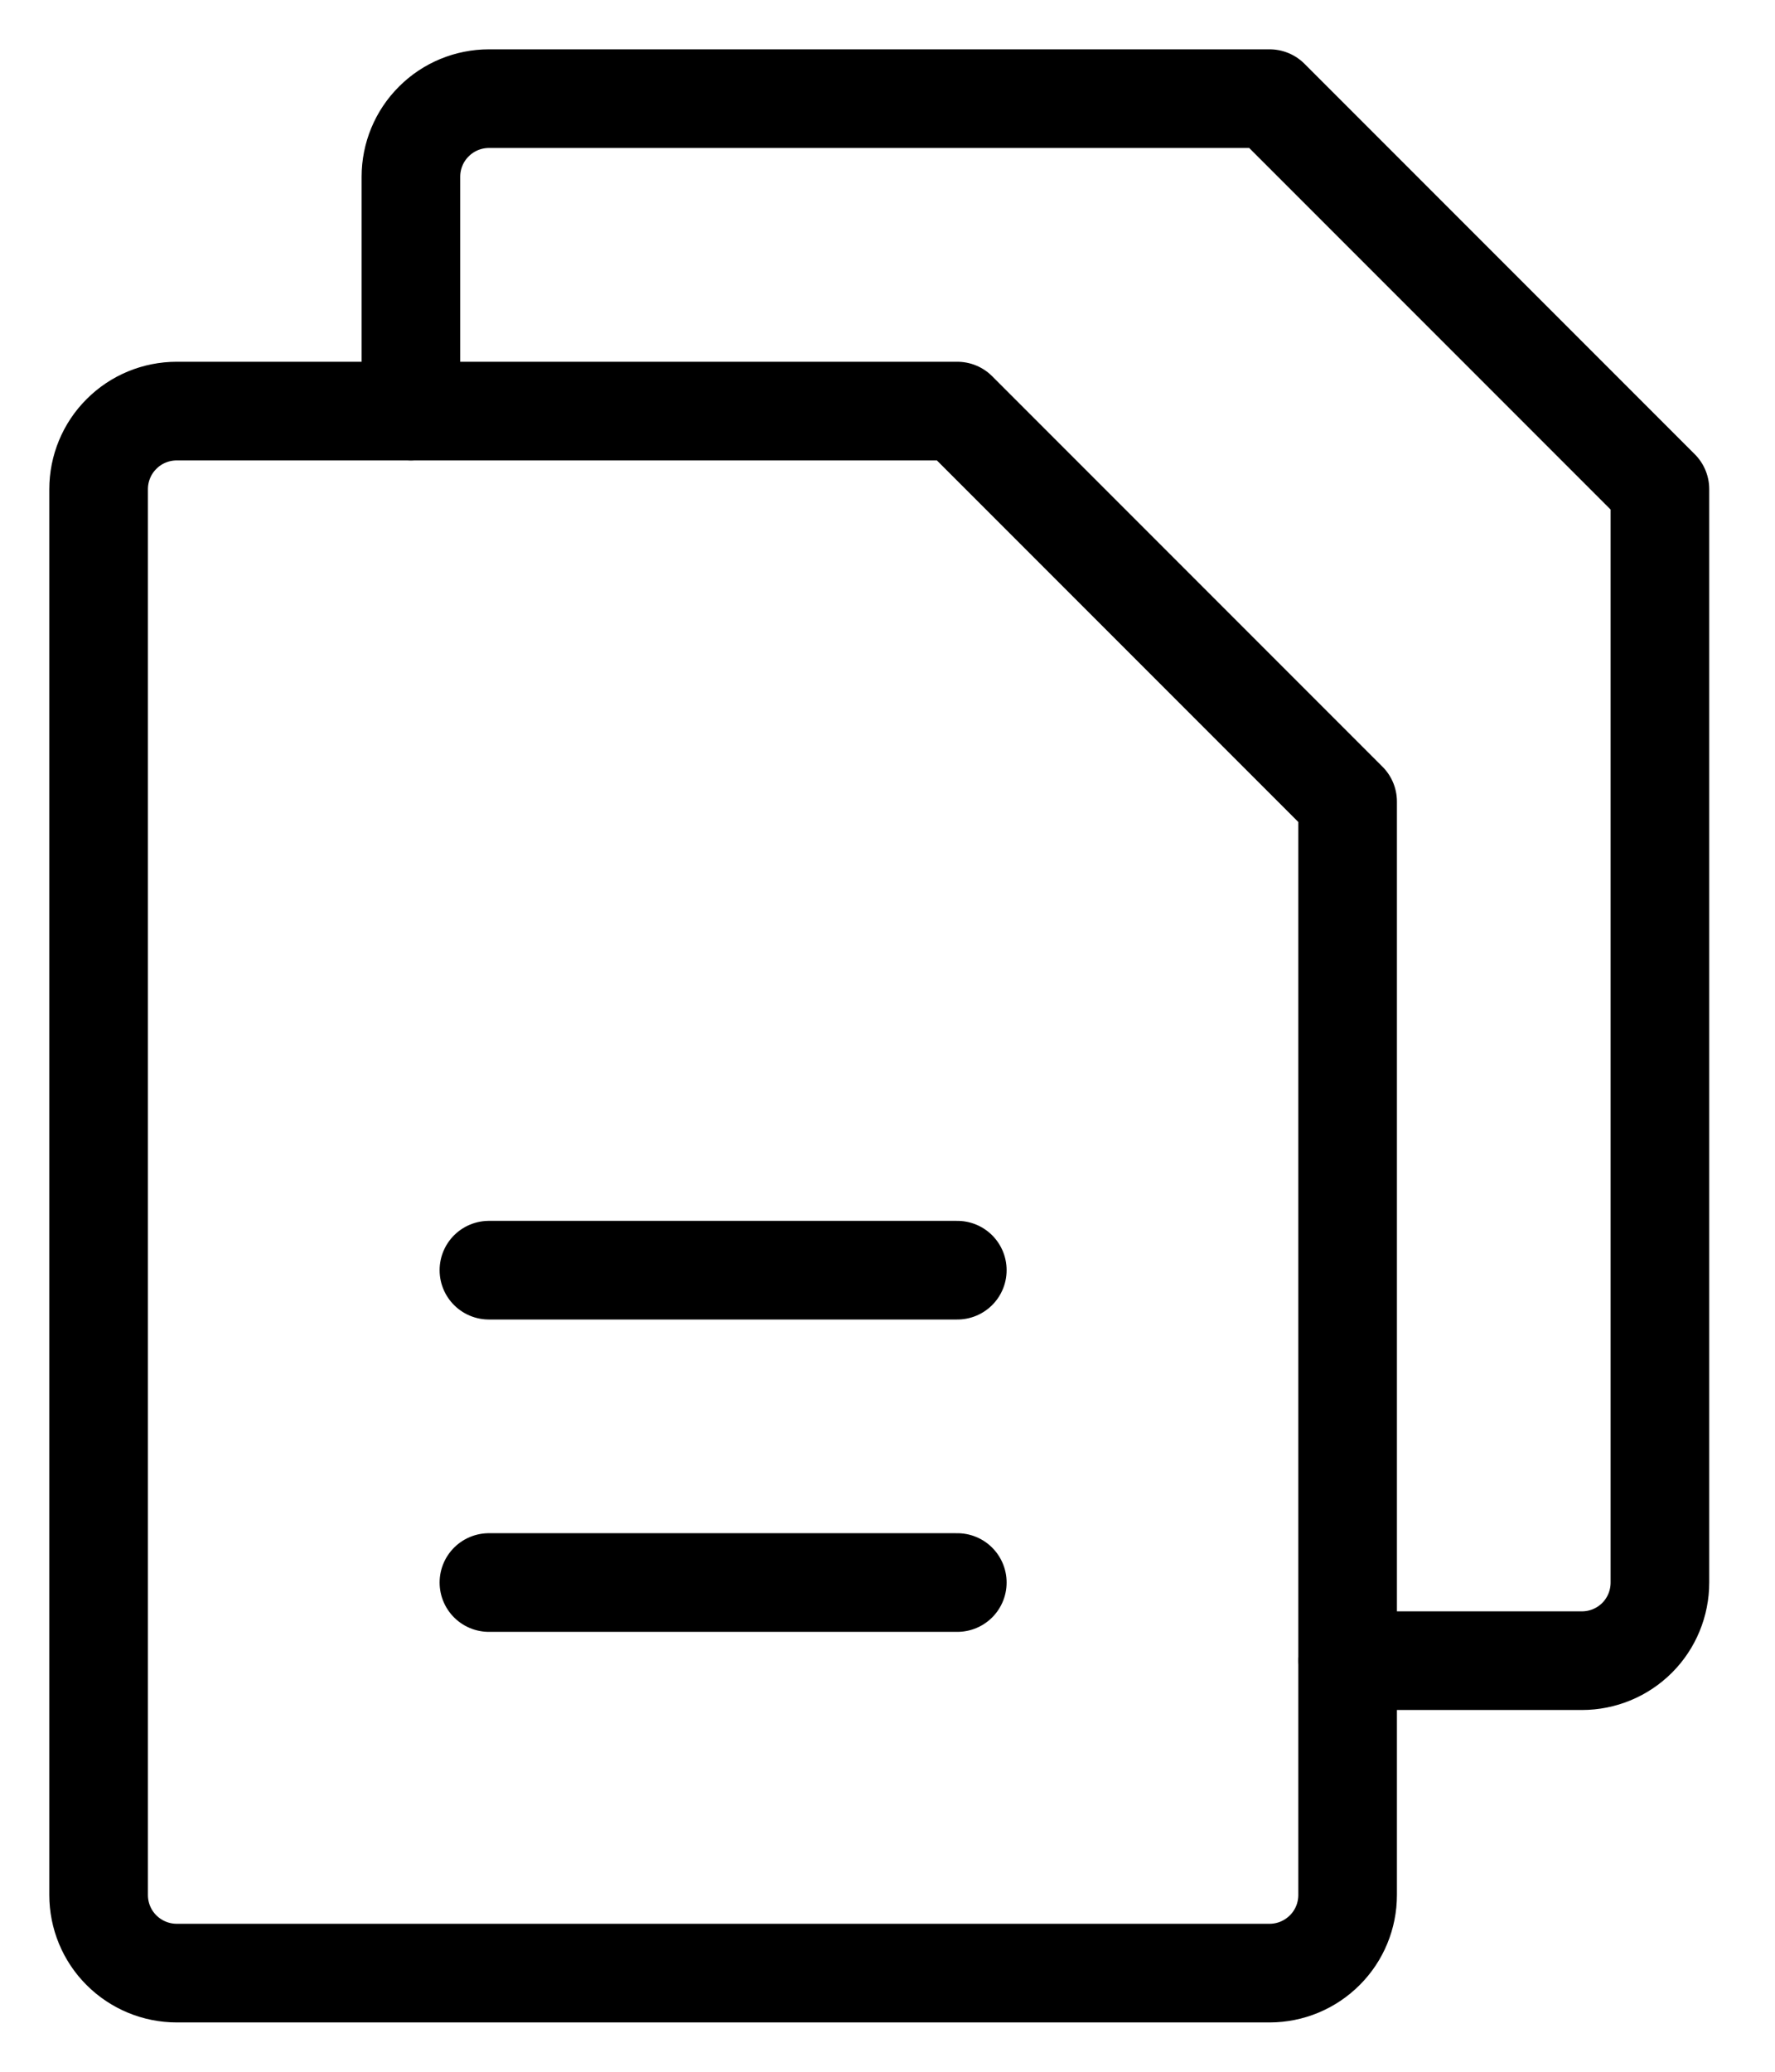 <svg width="18" height="21" viewBox="0 0 18 21" fill="none" xmlns="http://www.w3.org/2000/svg">
<path d="M12.875 20H1.792C1.582 20 1.38 19.916 1.232 19.768C1.083 19.62 1 19.418 1 19.208V4.959C1 4.749 1.083 4.547 1.232 4.399C1.38 4.25 1.582 4.167 1.792 4.167H9.708L13.666 8.125V19.208C13.666 19.418 13.583 19.62 13.434 19.768C13.286 19.916 13.085 20 12.875 20Z" stroke="black" stroke-linecap="round" stroke-linejoin="round"/>
<path d="M4.167 4.167V1.792C4.167 1.582 4.25 1.38 4.399 1.232C4.547 1.083 4.749 1 4.959 1H12.875L16.833 4.958V16.041C16.833 16.251 16.75 16.453 16.602 16.601C16.453 16.75 16.252 16.833 16.042 16.833H13.667" stroke="black" stroke-linecap="round" stroke-linejoin="round"/>
<path d="M4.958 12.875H9.708" stroke="black" stroke-linecap="round" stroke-linejoin="round"/>
<path d="M4.958 16.041H9.708" stroke="black" stroke-linecap="round" stroke-linejoin="round"/>
</svg>
